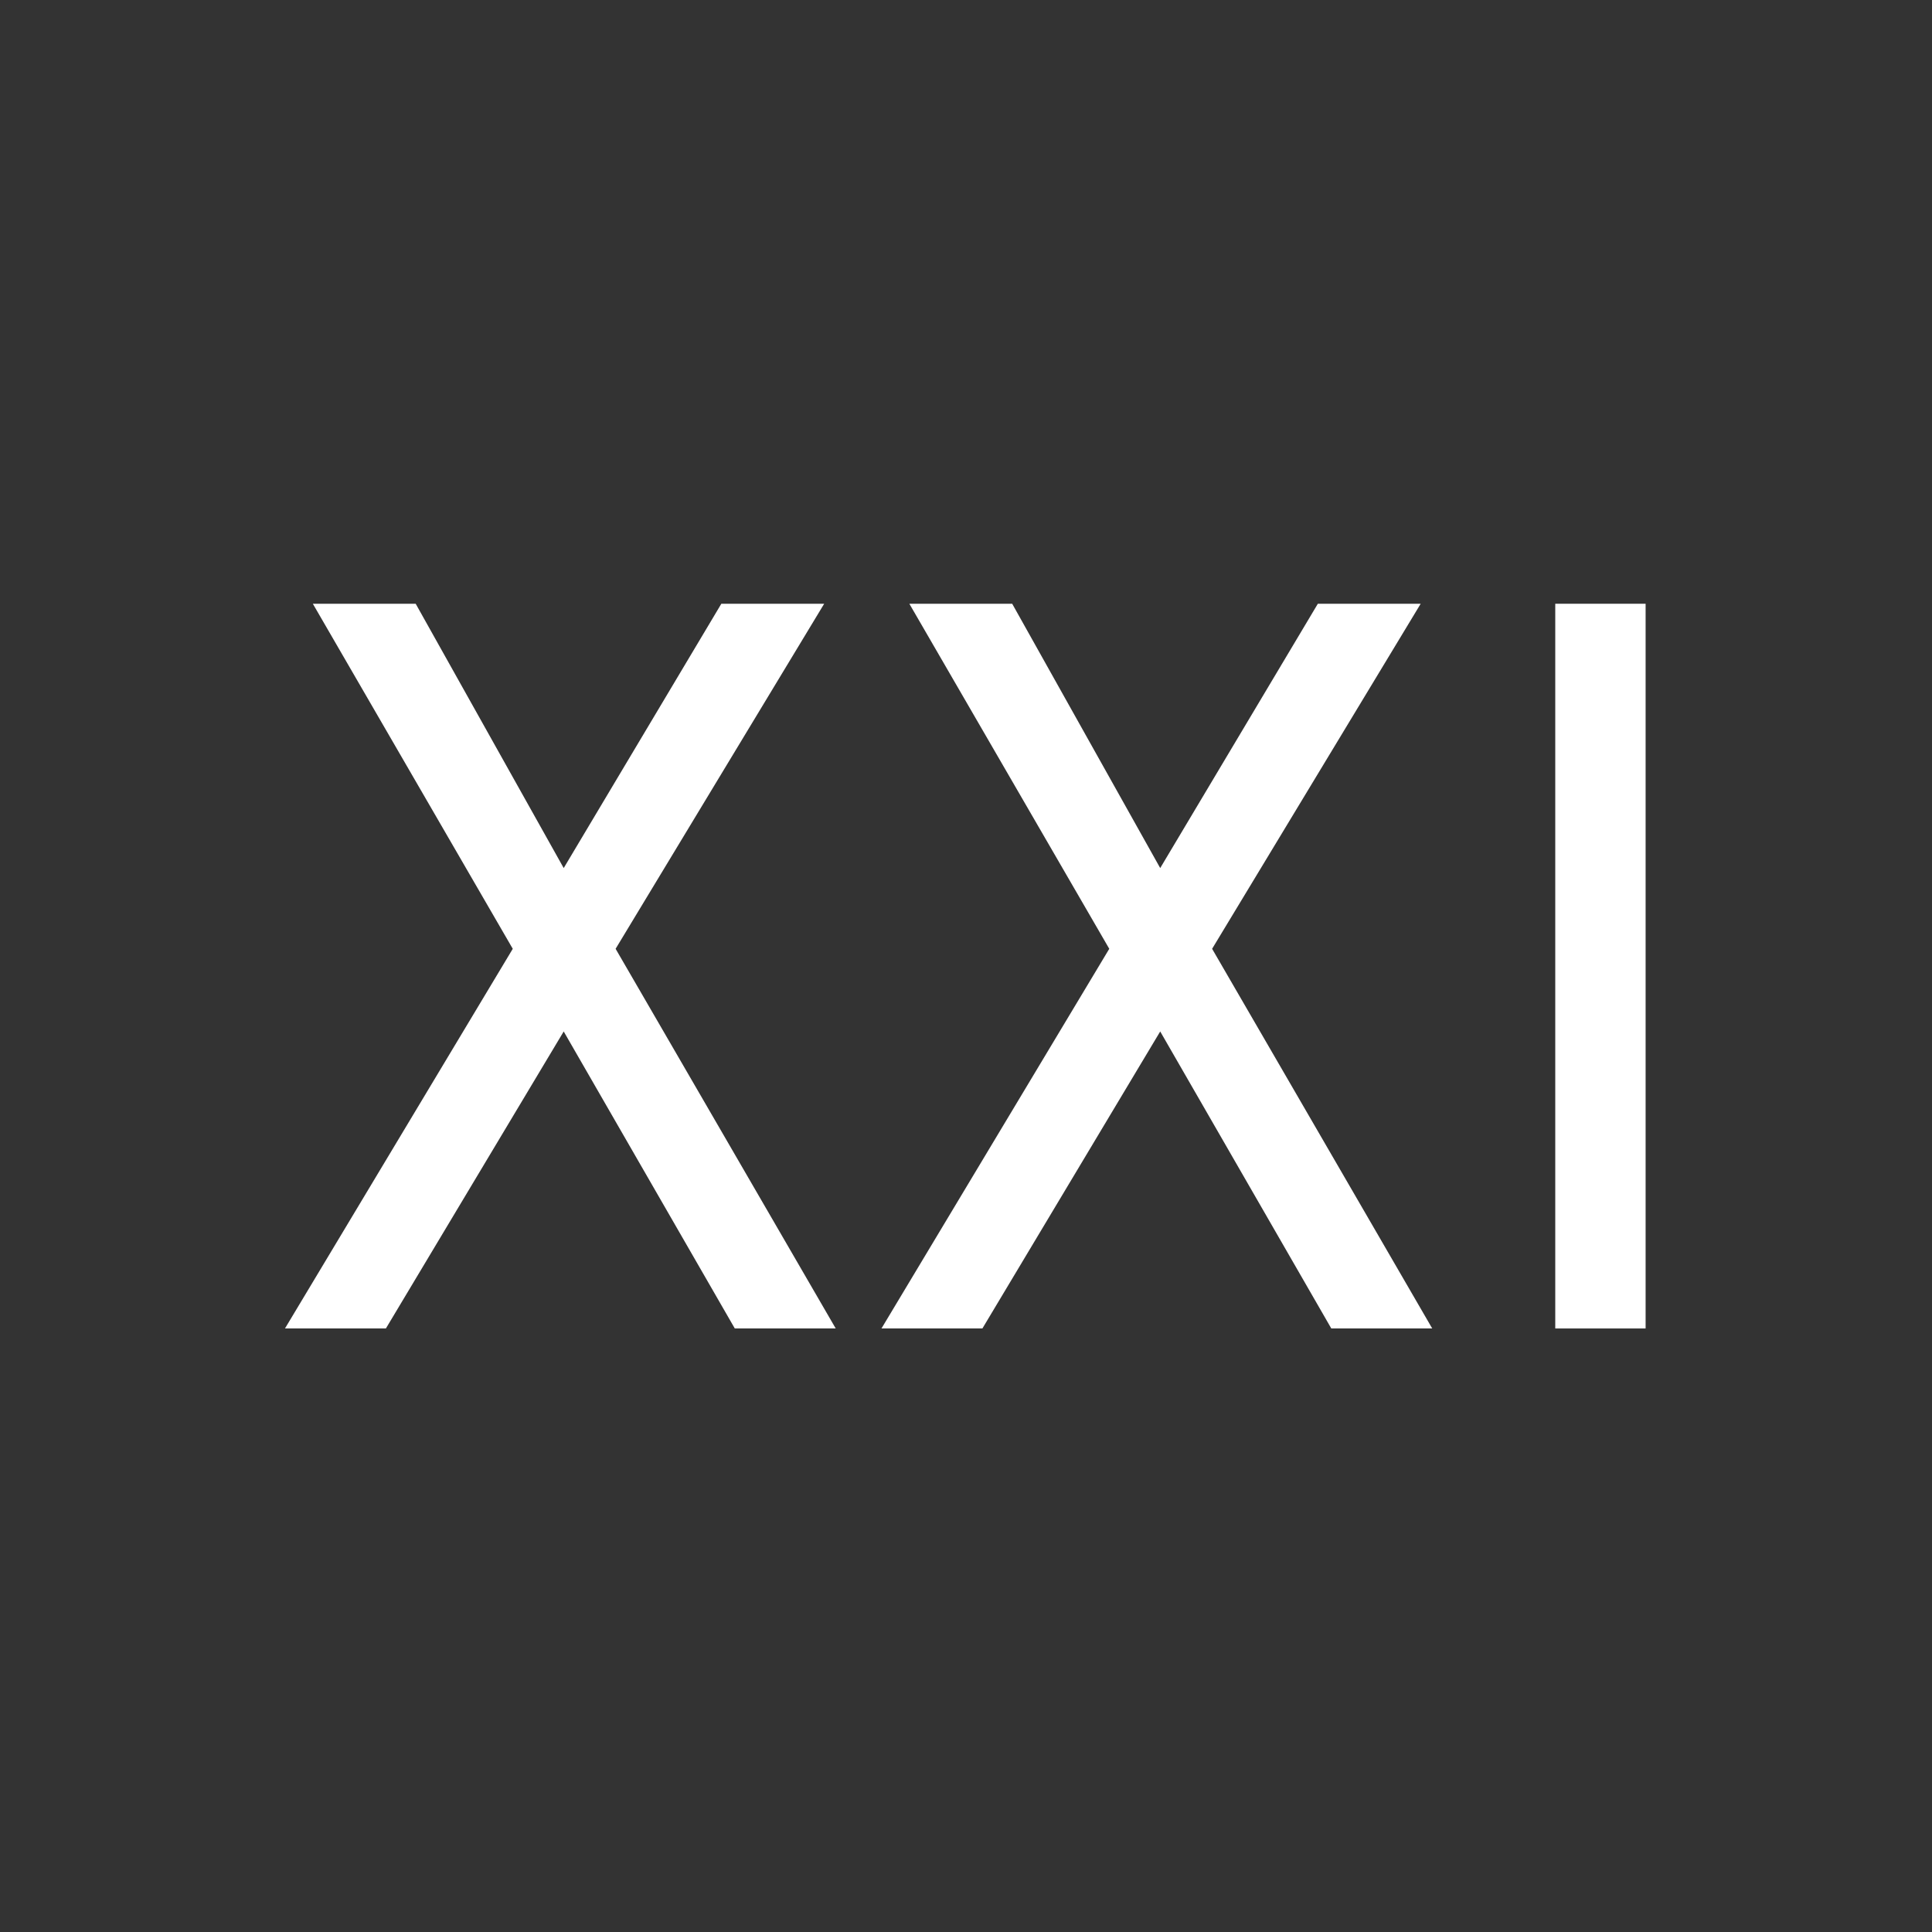 <svg width="800" height="800" viewBox="0 0 800 800" fill="none" xmlns="http://www.w3.org/2000/svg">
<rect x="0" y="0" width="800" height="800" fill="#333333" stroke="none"/>
<path d="M681.412 550.089H644V250H681.412V550.089Z" fill="white"/>
<path d="M376.542 250H419.127L480.418 359.449L545.689 250H588.275L501.91 392.88L593.051 550.088H551.262L480.418 427.108L406.79 550.088H365L459.324 392.88L376.542 250Z" fill="white"/>
<path d="M129.542 250H172.127L233.418 359.449L298.689 250H341.275L254.91 392.88L346.051 550.088H304.262L233.418 427.108L159.79 550.088H118L212.324 392.88L129.542 250Z" fill="white"/>
</svg>
